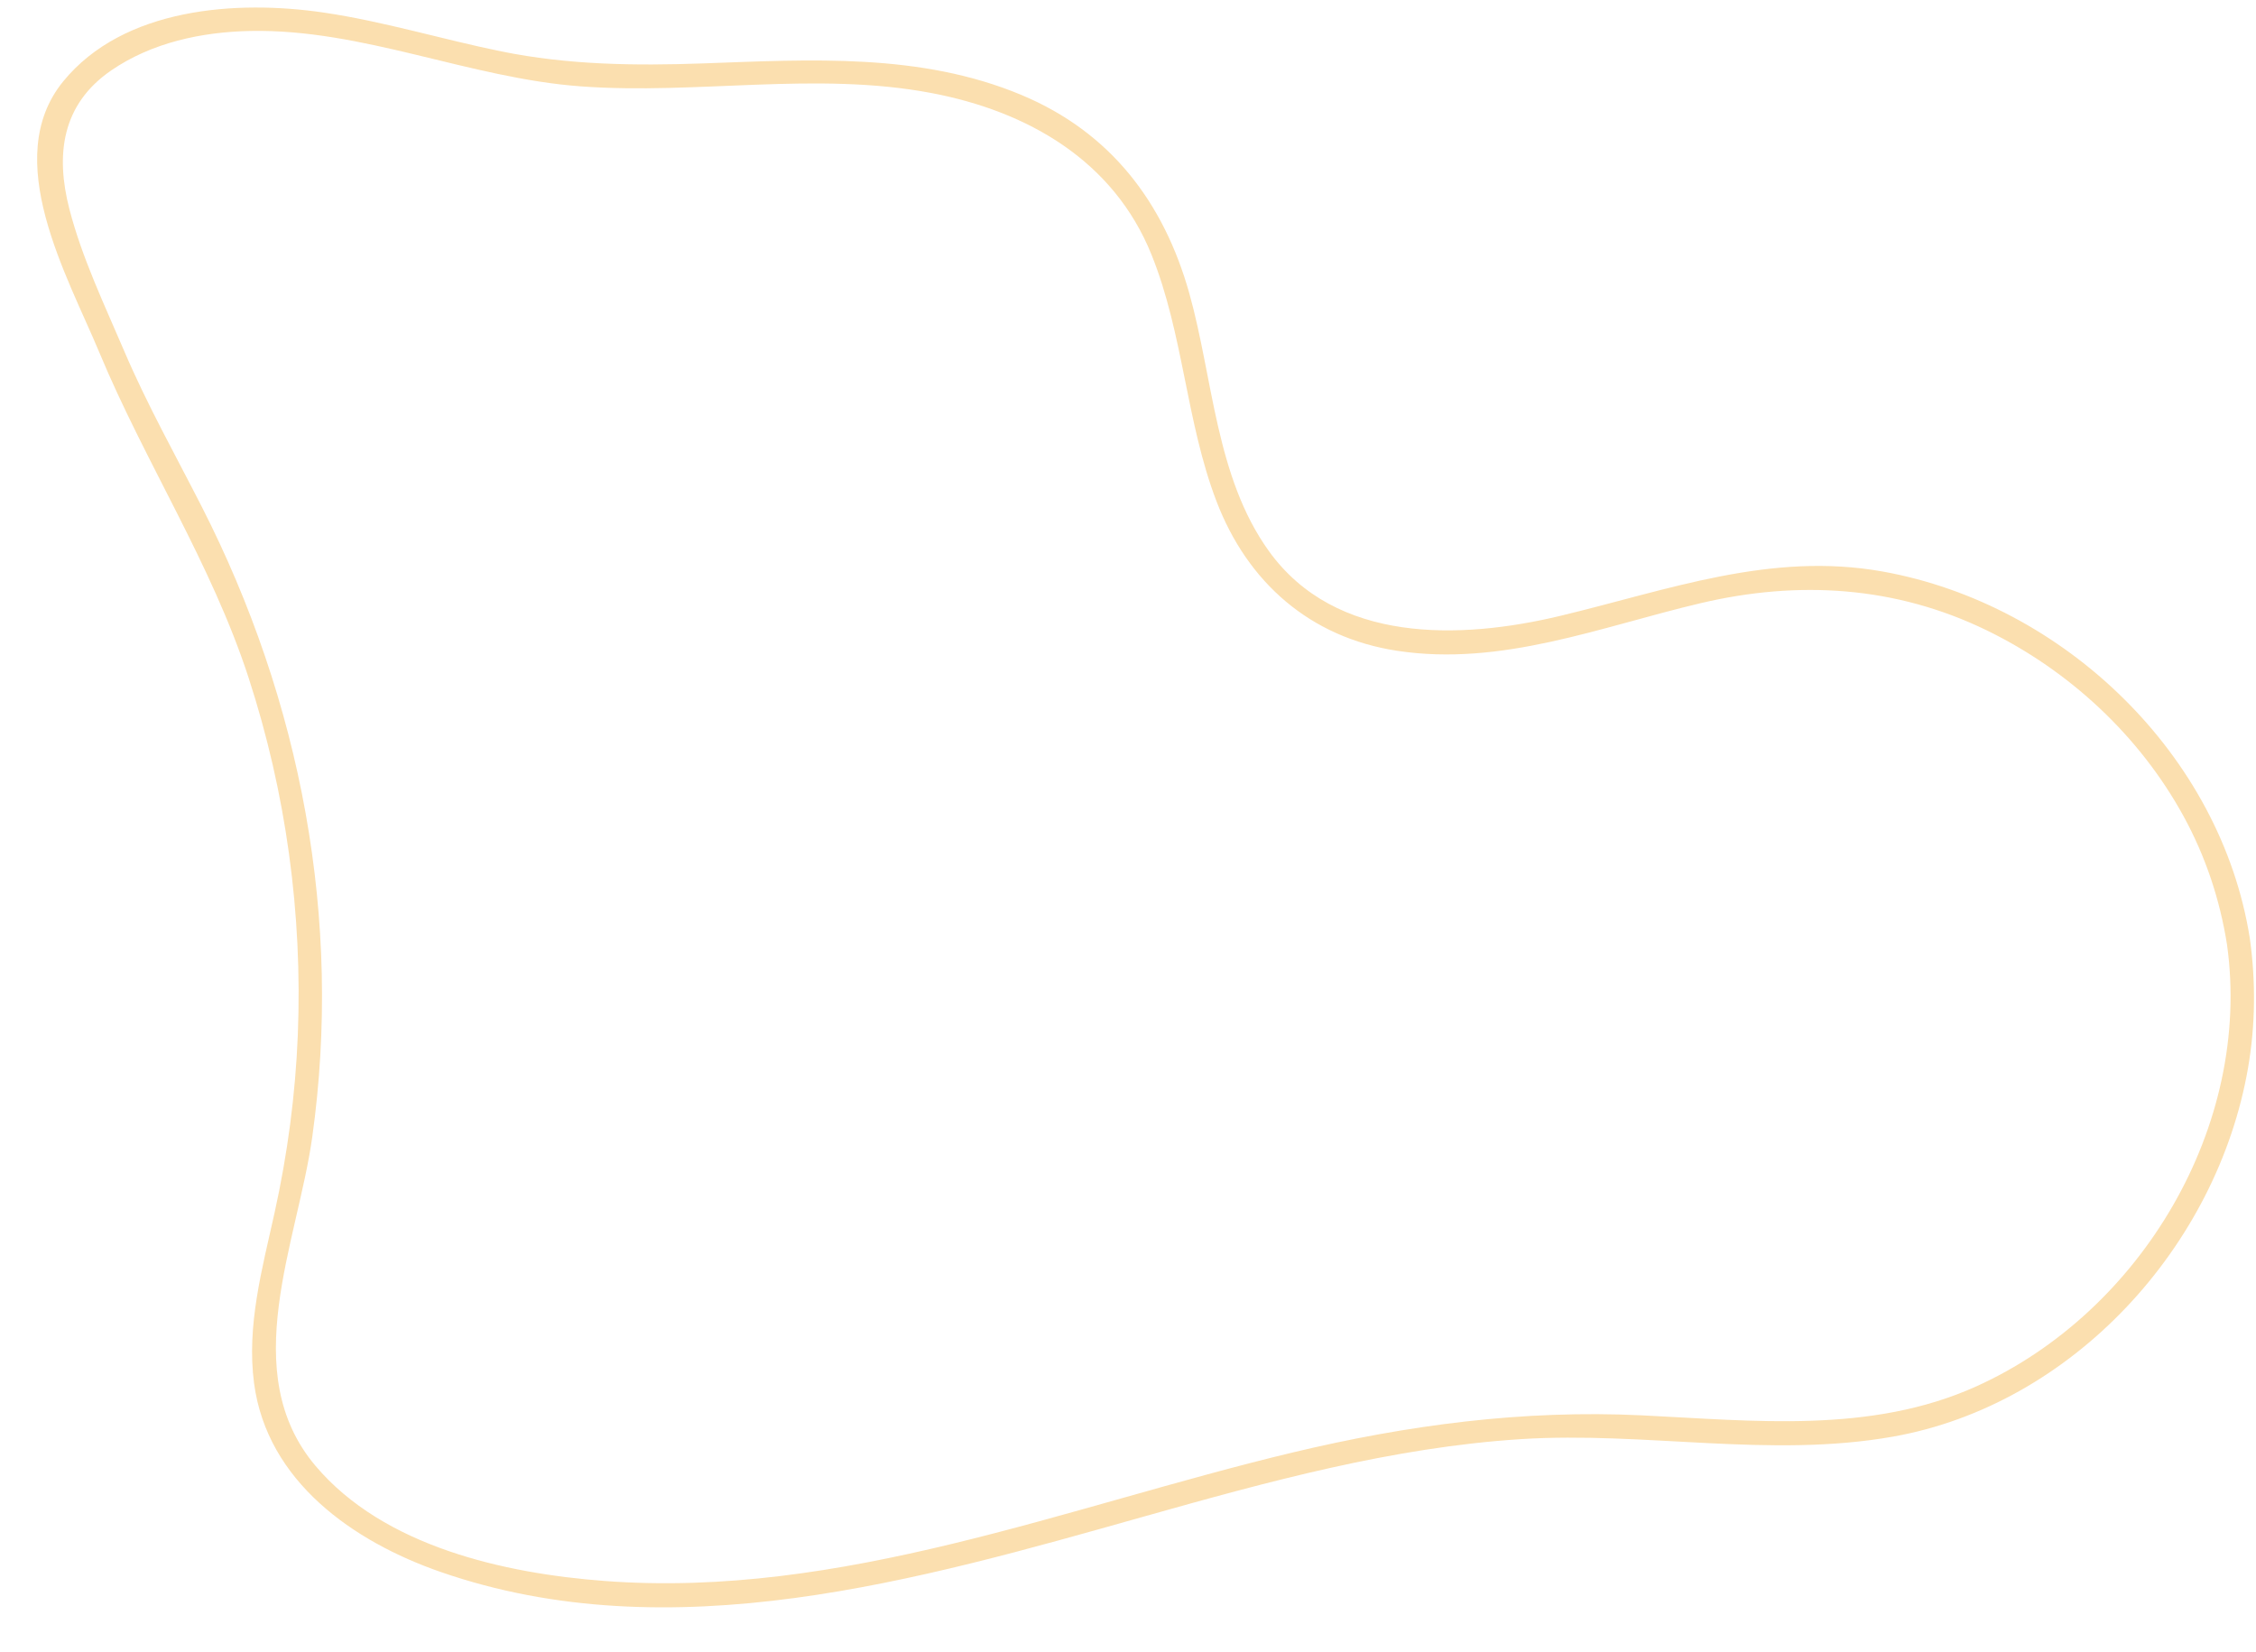 <?xml version="1.0" encoding="UTF-8" standalone="no"?><svg xmlns="http://www.w3.org/2000/svg" xmlns:xlink="http://www.w3.org/1999/xlink" fill="#000000" height="349.3" preserveAspectRatio="xMidYMid meet" version="1" viewBox="15.8 152.2 476.9 349.3" width="476.9" zoomAndPan="magnify"><g><g id="change1_1"><path d="M491.396,350.605c-6.093-38.77-39.272-70.682-77.599-77.565c-23.72-4.26-45.404,3.917-68.158,9.369 c-21.119,5.06-47.515,5.932-61.642-13.741c-11.22-15.625-11.746-36.468-16.783-54.435c-5.406-19.284-16.671-34.06-35.436-41.933 c-21.407-8.982-44.708-7.499-67.375-6.694c-14.344,0.51-28.5,0.337-42.616-2.537c-12.563-2.558-24.867-6.348-37.57-8.214 c-18.379-2.701-42.29-1.071-55.051,14.551c-13.368,16.366,0.91,41.176,7.61,57.261c9.749,23.406,23.699,44.62,31.587,68.863 c7.903,24.29,11.411,49.943,10.393,75.463c-0.506,12.67-2.178,25.237-4.914,37.615c-2.606,11.791-5.952,23.903-4.331,36.08 c2.761,20.734,20.949,33.444,39.392,39.855c48.766,16.952,101.139,1.705,148.725-11.703c26.087-7.351,52.516-14.631,79.685-16.364 c26.172-1.67,52.597,4.075,78.604-0.521c38.089-6.731,68.601-40.318,75.095-77.938 C492.587,368.902,492.668,359.759,491.396,350.605c-0.441-3.173-5.259-1.823-4.821,1.329 c5.315,38.264-18.138,77.657-53.012,93.392c-22.318,10.07-46.994,7.254-70.711,6.117c-25.094-1.204-49.554,2.044-73.933,7.886 c-47.766,11.447-95.252,30.897-145.272,27.138c-21.214-1.594-46.731-7.274-61.146-24.332 c-16.691-19.751-3.818-47.204-0.698-69.504c6.438-46.021-2.37-92.198-23.417-133.43c-5.547-10.867-11.53-21.54-16.325-32.774 c-4.176-9.782-8.898-19.632-11.575-29.954c-3.01-11.606-1.61-22.194,8.786-29.358c8.587-5.917,19.191-8.171,29.48-8.37 c23.793-0.46,46.248,9.988,69.853,11.717c24.632,1.804,49.612-3.225,74.06,1.401c20.368,3.854,38.517,14.269,46.543,34.157 c6.766,16.767,7.297,35.293,13.743,52.155c6.557,17.153,19.765,28.802,38.161,31.616c22.1,3.38,42.988-5.057,64.119-10.048 c20.736-4.898,41.3-3.65,60.608,5.759c17.375,8.467,32.203,22.234,41.514,39.21c4.659,8.494,7.718,17.661,9.221,27.223 C487.073,355.103,491.892,353.758,491.396,350.605z" fill="#fbdfaf"/></g></g></svg>